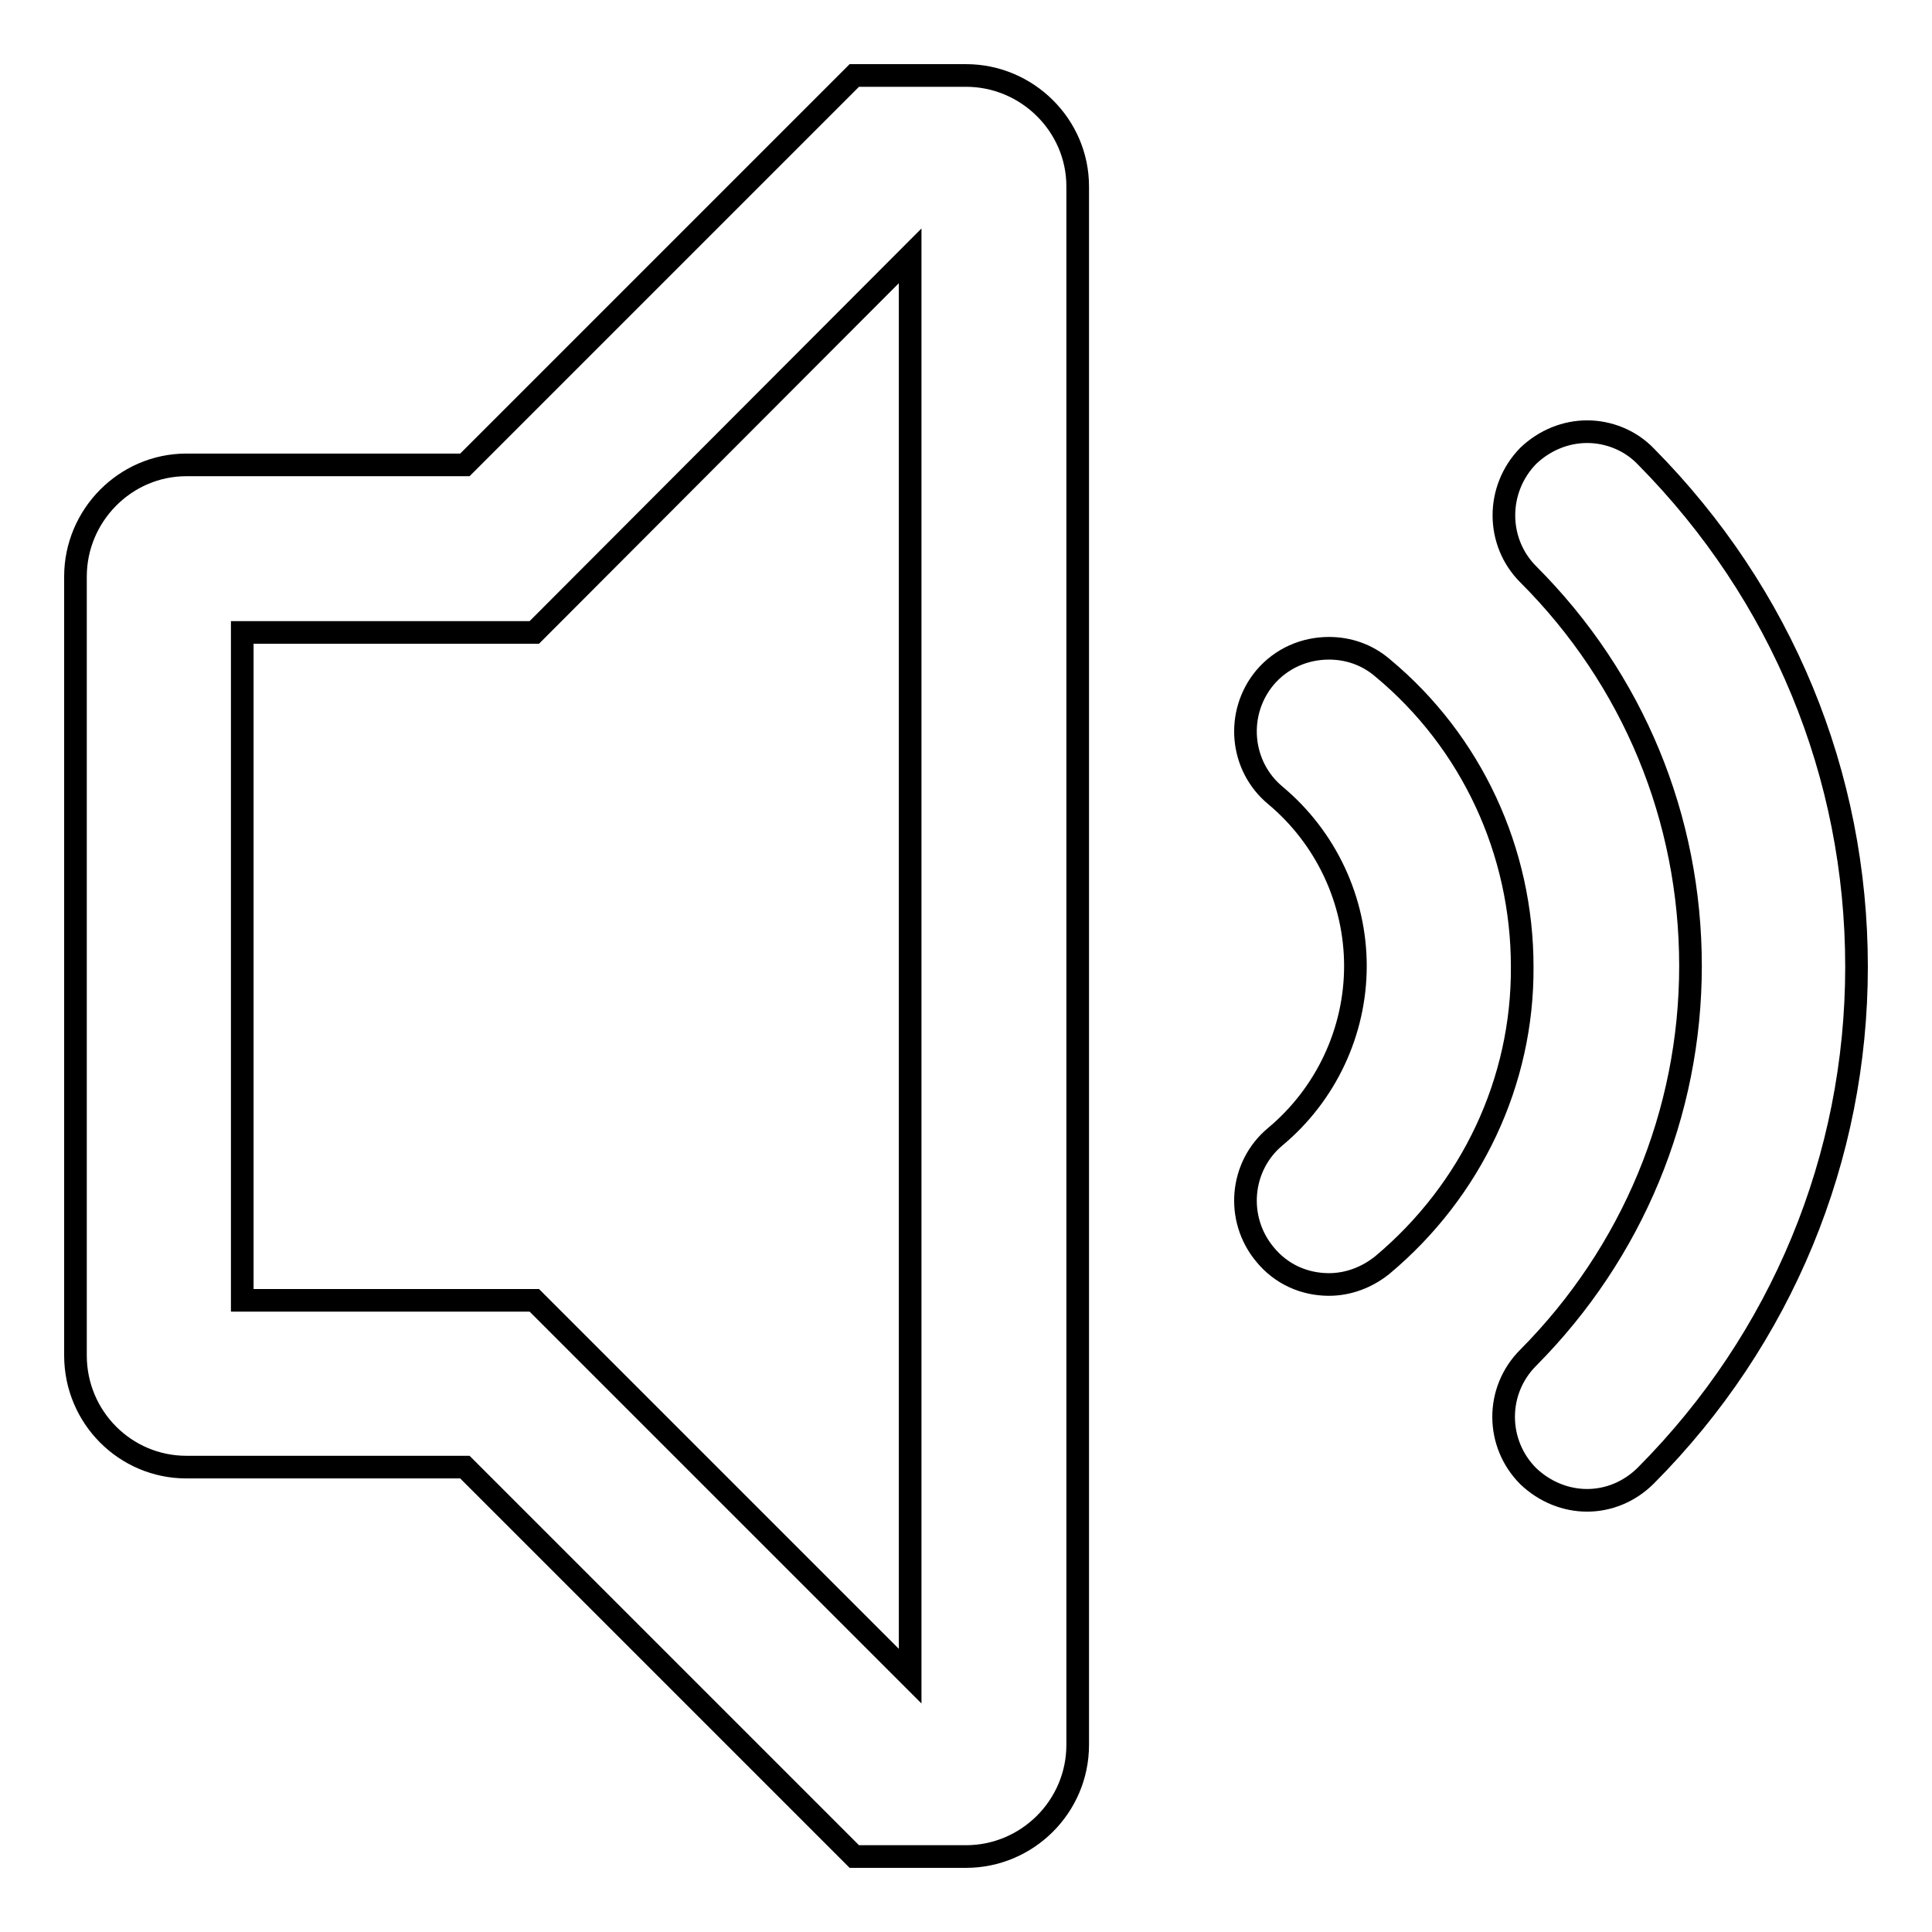 <?xml version="1.0" encoding="utf-8"?>
<!-- Svg Vector Icons : http://www.onlinewebfonts.com/icon -->
<!DOCTYPE svg PUBLIC "-//W3C//DTD SVG 1.1//EN" "http://www.w3.org/Graphics/SVG/1.1/DTD/svg11.dtd">
<svg version="1.1" xmlns="http://www.w3.org/2000/svg" xmlns:xlink="http://www.w3.org/1999/xlink" x="0px" y="0px" viewBox="0 0 256 256" enable-background="new 0 0 256 256" xml:space="preserve">
<g><g><path stroke-width="3" fill-opacity="0" stroke="#000000"  d="M218.1,195.5c-2.2,2.2-5,3.3-7.8,3.3c-2.8,0-5.6-1.1-7.8-3.2c-4.3-4.3-4.4-11.3,0-15.7c13.8-13.9,21.5-32.4,21.5-51.9c0-19.6-7.6-38-21.5-51.9c-4.3-4.3-4.3-11.3,0-15.7c2.2-2.1,5-3.2,7.8-3.2c2.8,0,5.7,1.1,7.8,3.3c18,18.2,27.9,42.1,27.9,67.6C246,153.4,236.1,177.4,218.1,195.5L218.1,195.5L218.1,195.5z M183.2,167.6c-2.1,1.7-4.6,2.6-7.1,2.6c-3.2,0-6.3-1.3-8.5-4c-3.9-4.7-3.3-11.7,1.4-15.6c6.7-5.6,10.6-13.9,10.6-22.6c0-8.7-3.9-17-10.6-22.6c-4.7-3.9-5.3-10.9-1.4-15.6c2.2-2.6,5.3-3.9,8.5-3.9c2.5,0,5,0.8,7.1,2.6c11.8,9.8,18.5,24.3,18.5,39.6C201.8,143.3,195,157.7,183.2,167.6L183.2,167.6L183.2,167.6z M128,246h-14.8l-51.6-51.6H24.7c-8.1,0-14.7-6.6-14.7-14.8V76.4c0-8.1,6.6-14.8,14.7-14.8h36.9L113.2,10H128c8.1,0,14.8,6.6,14.8,14.7v206.5C142.8,239.4,136.1,246,128,246L128,246z M120.6,33.9L70.8,83.8H32.1v88.5h38.7l49.8,49.8V33.9z"/></g></g>
</svg>